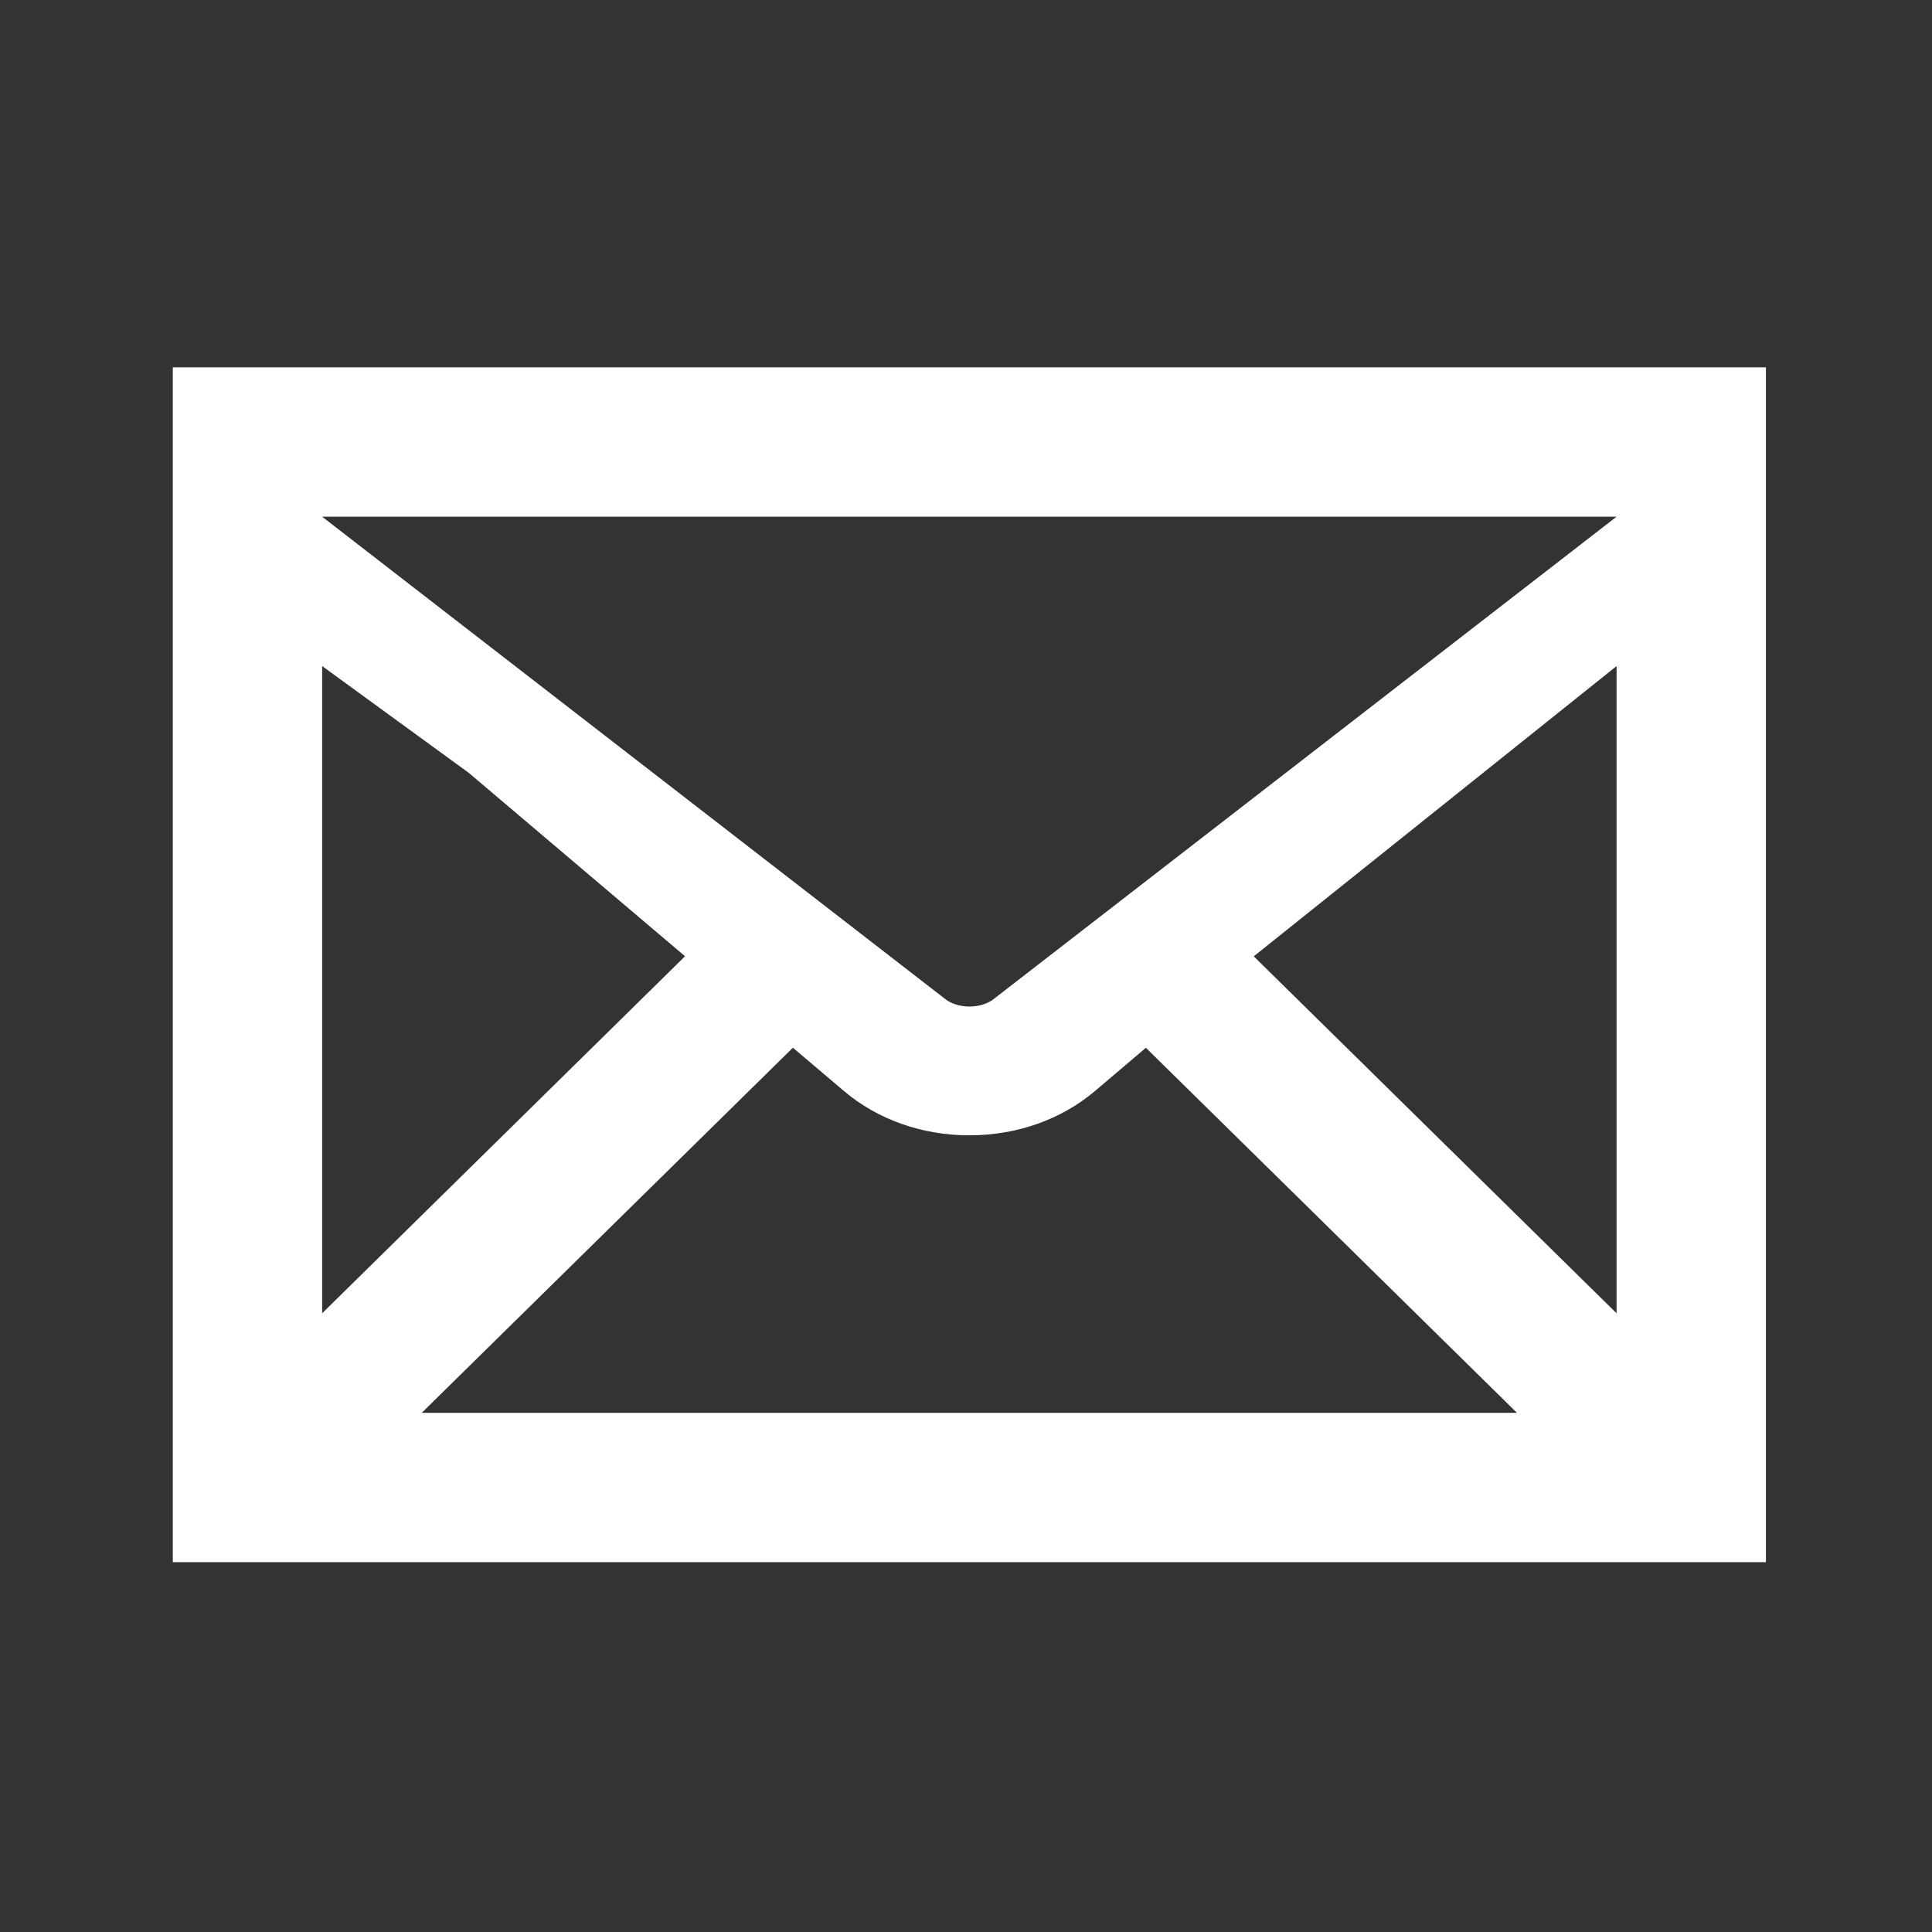 <?xml version="1.0" encoding="utf-8"?>
<!-- Generator: Adobe Illustrator 15.0.2, SVG Export Plug-In . SVG Version: 6.00 Build 0)  -->
<!DOCTYPE svg PUBLIC "-//W3C//DTD SVG 1.1//EN" "http://www.w3.org/Graphics/SVG/1.1/DTD/svg11.dtd">
<svg version="1.1" id="レイヤー_1" xmlns="http://www.w3.org/2000/svg" xmlns:xlink="http://www.w3.org/1999/xlink" x="0px"
	 y="0px" width="200px" height="200px" viewBox="0 0 200 200" enable-background="new 0 0 200 200" xml:space="preserve">
<rect x="0" y="0" width="200" height="200" fill="#333333" stroke="none"/>
<g>
	<path fill="#FFFFFF" d="M17.888,38.029v123.69h164.919V38.029H17.888z M102.967,103.342c-0.643,0.543-1.594,0.855-2.609,0.855
		c-1.016,0-1.964-0.311-2.604-0.852L33.349,53.49h133.997L102.967,103.342z M48.523,80.002l22.392,18.989L33.349,135.95V68.951
		L48.523,80.002z M82.08,108.459l5.266,4.466c3.491,2.968,8.107,4.603,13.001,4.603c4.908,0,9.531-1.633,13.019-4.6l5.257-4.461
		l38.416,37.791H43.656L82.08,108.459z M129.787,98.999l37.559-30.047v66.999L129.787,98.999z"/>
</g>
</svg>
